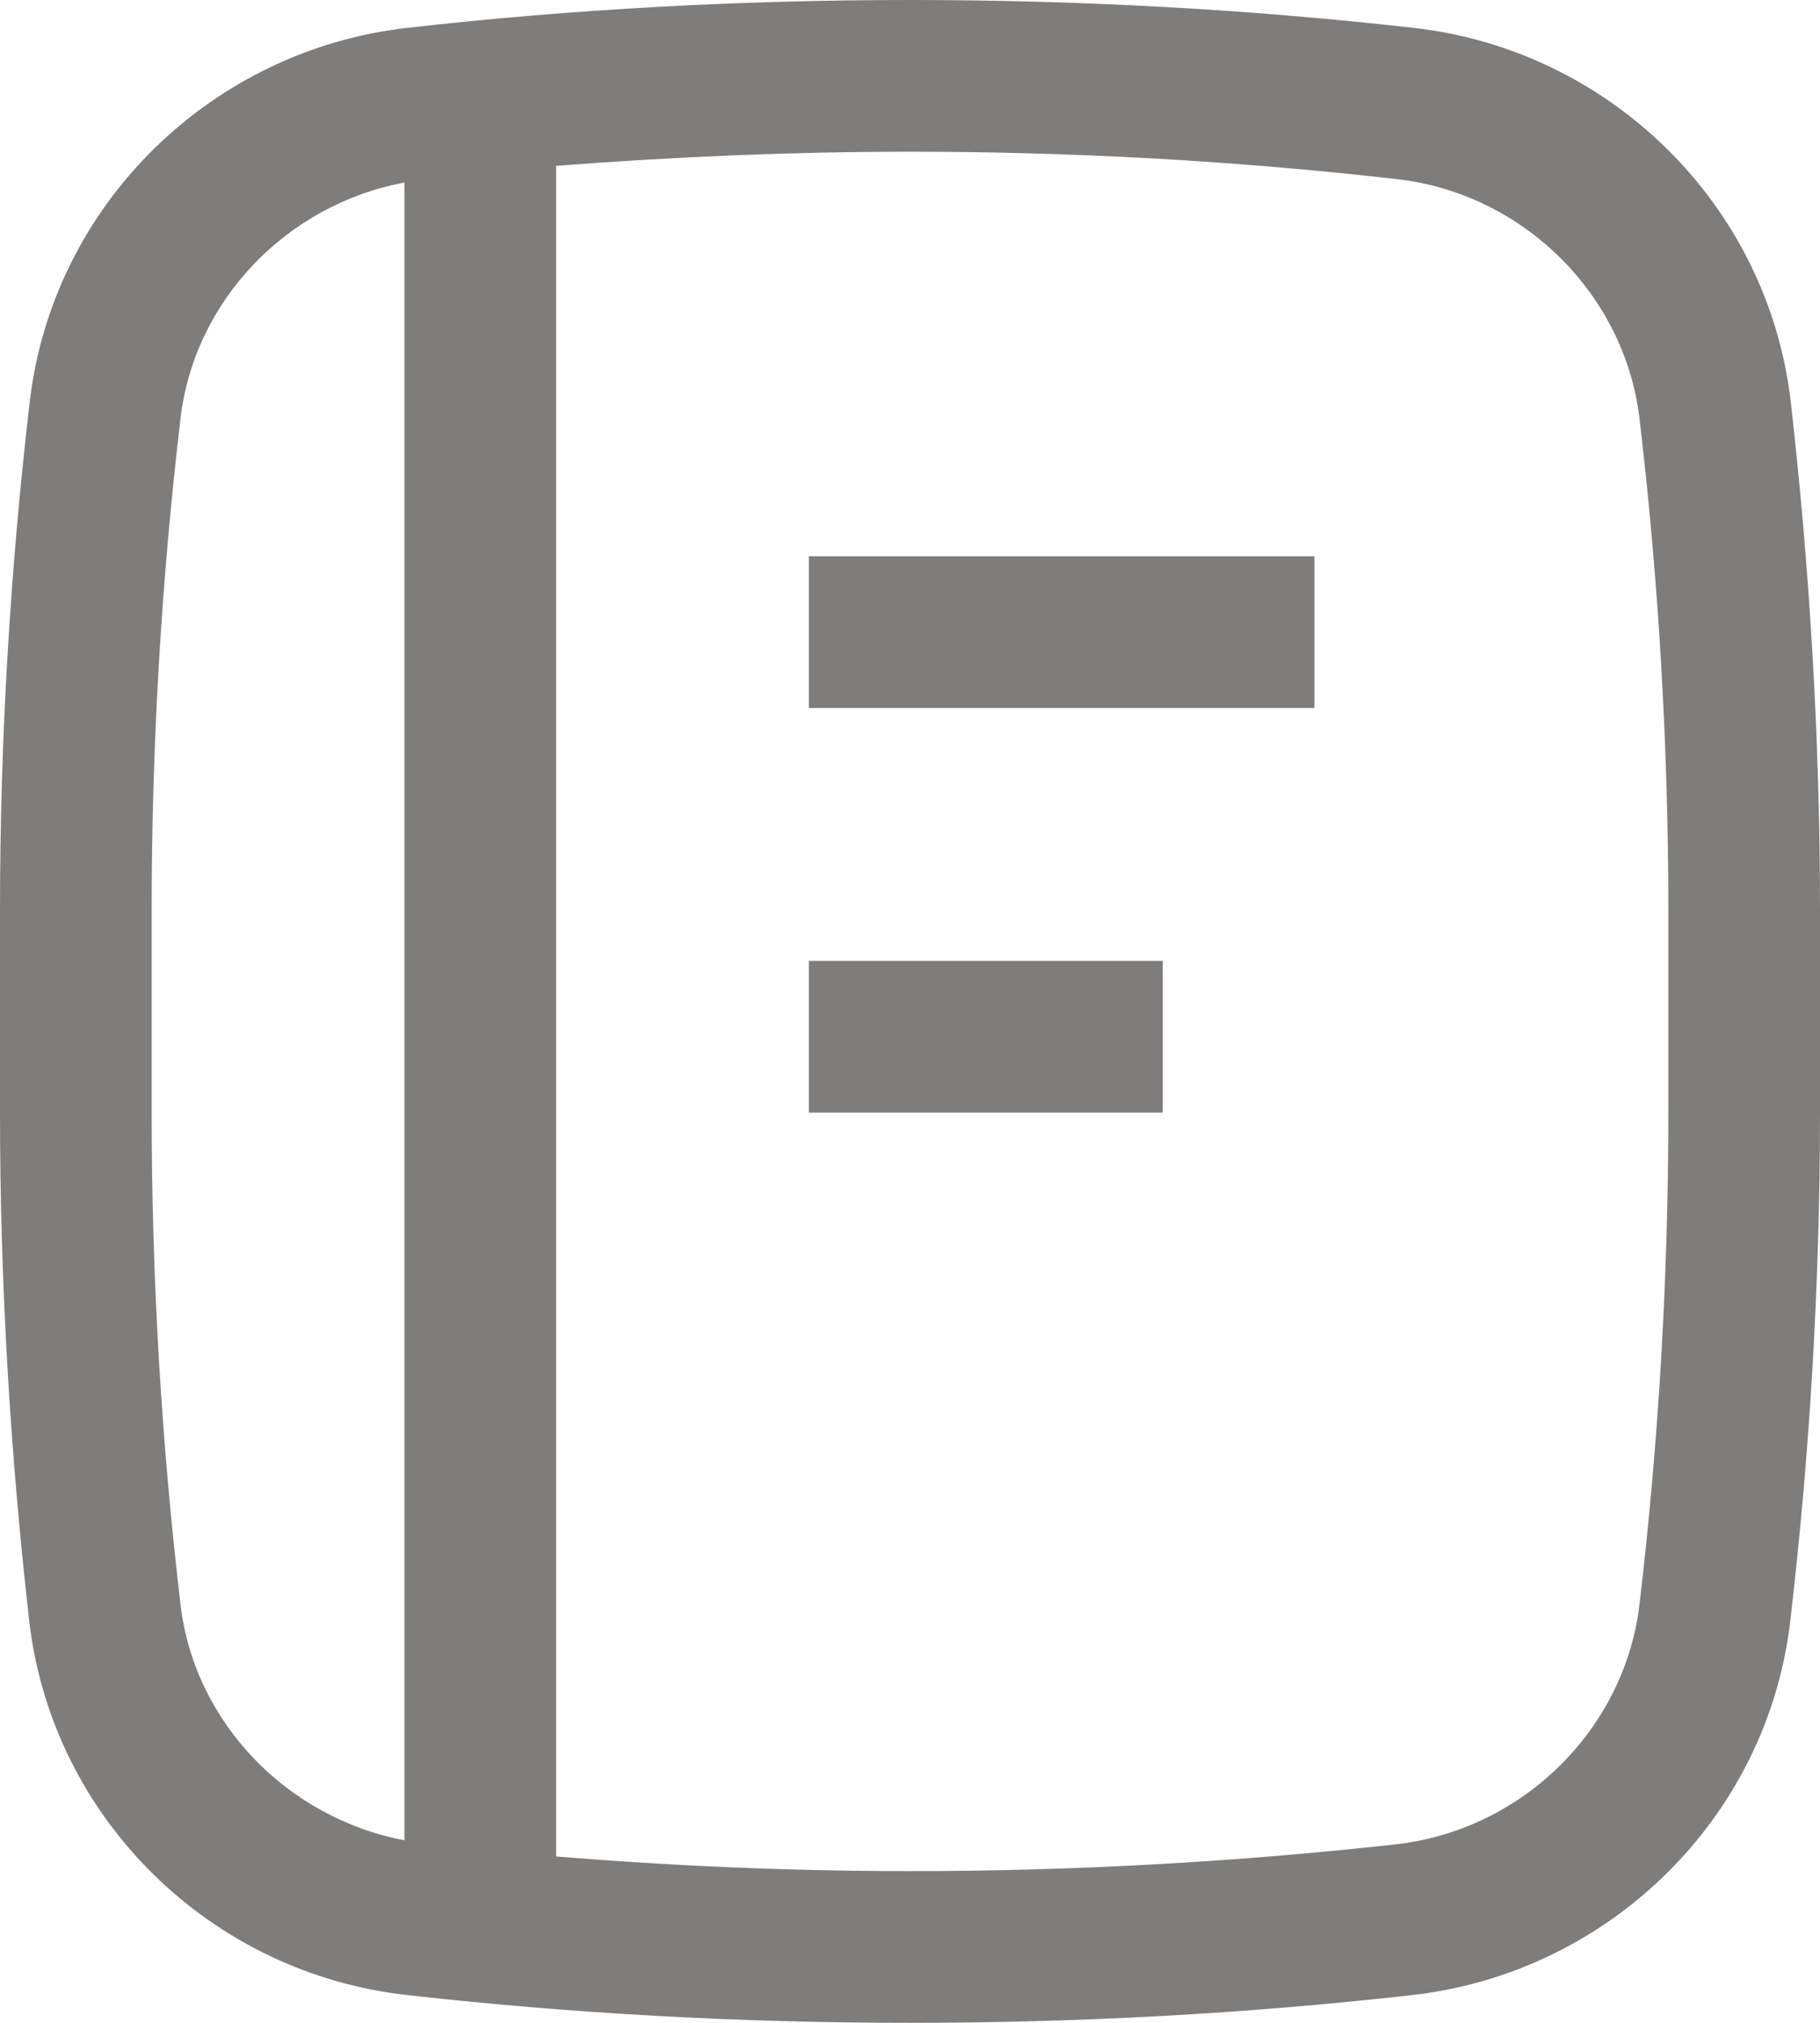 <svg width="18" height="20" viewBox="0 0 18 20" fill="none" xmlns="http://www.w3.org/2000/svg">
<path d="M8 5.5H13V7H8V5.5ZM8 11H11.5V9.5H8V11ZM18 9V11C18 12.68 17.9 14.365 17.705 16.035C17.475 17.98 15.91 19.505 13.97 19.725C12.335 19.91 10.665 20 9 20C7.335 20 5.665 19.91 4.025 19.725C2.085 19.51 0.52 17.985 0.29 16.035C0.1 14.365 0 12.68 0 11V9C0 7.32 0.1 5.635 0.295 3.965C0.525 2.02 2.09 0.495 4.03 0.275C5.665 0.09 7.335 0 9 0C10.665 0 12.335 0.09 13.975 0.275C15.915 0.49 17.48 2.015 17.71 3.965C17.9 5.635 18 7.32 18 9ZM4 1.805C2.84 2.02 1.92 2.97 1.785 4.14C1.595 5.745 1.5 7.38 1.5 9V11C1.5 12.62 1.595 14.255 1.785 15.86C1.92 17.03 2.84 17.975 4 18.195V1.805ZM16.5 9C16.5 7.38 16.405 5.745 16.215 4.14C16.07 2.905 15.055 1.905 13.805 1.77C12.23 1.59 10.615 1.5 9 1.5C7.83 1.5 6.66 1.55 5.5 1.64V18.355C6.66 18.45 7.83 18.5 9 18.5C10.615 18.5 12.23 18.41 13.805 18.235C15.055 18.095 16.07 17.1 16.215 15.86C16.405 14.255 16.5 12.62 16.5 11V9Z" fill="#110F0E" fill-opacity="0.54"/>
</svg>
